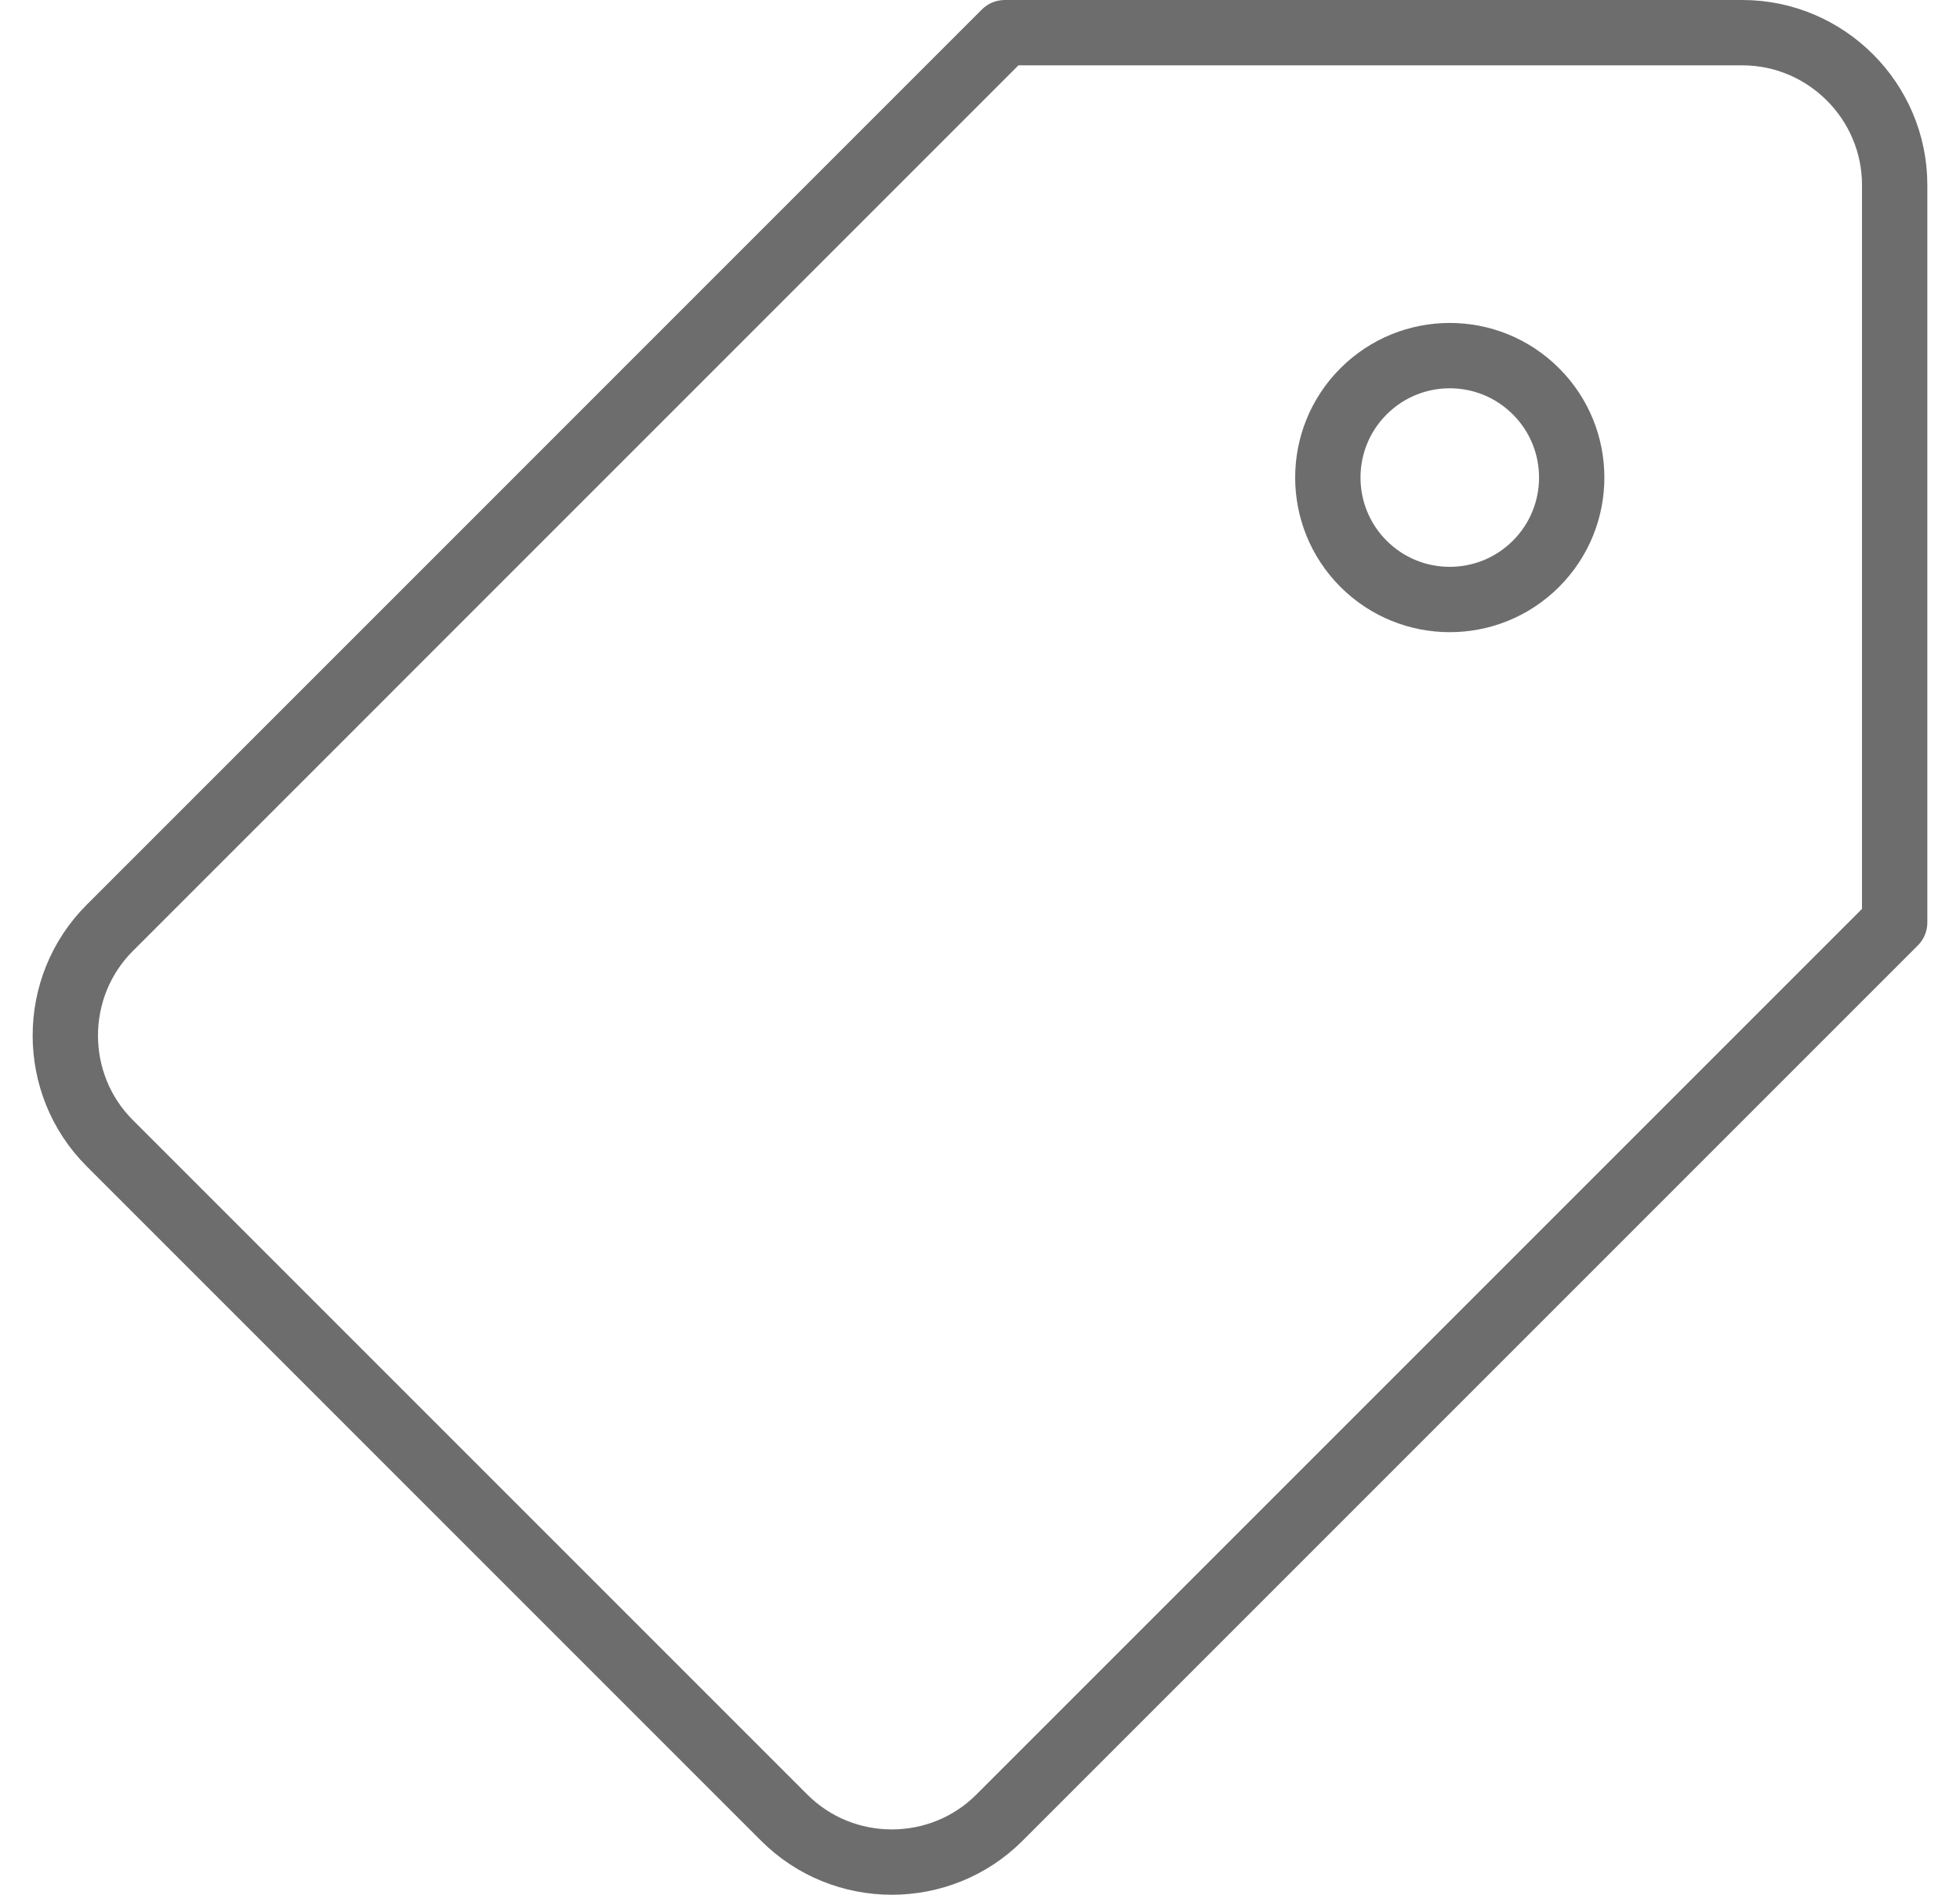 <svg width="30" height="29" viewBox="0 0 30 29" fill="none" xmlns="http://www.w3.org/2000/svg">
<g id="icon">
<g id="Group 88">
<path id="path252" d="M26.669 0.5H15.381L1.68 14.202C0.773 15.108 0.773 16.591 1.68 17.497L12.003 27.82C12.909 28.727 14.392 28.727 15.298 27.82L29 14.118L29 2.831C29 1.549 27.951 0.5 26.669 0.5Z" stroke="#6D6D6D" stroke-miterlimit="10" stroke-linecap="round" stroke-linejoin="round"/>
<path id="path256" d="M23.51 8.629C22.781 9.358 21.599 9.358 20.87 8.629C20.142 7.9 20.142 6.718 20.87 5.99C21.599 5.261 22.781 5.26 23.51 5.99C24.239 6.718 24.239 7.9 23.51 8.629Z" stroke="#6D6D6D" stroke-miterlimit="10" stroke-linecap="round" stroke-linejoin="round"/>
</g>
</g>
</svg>
